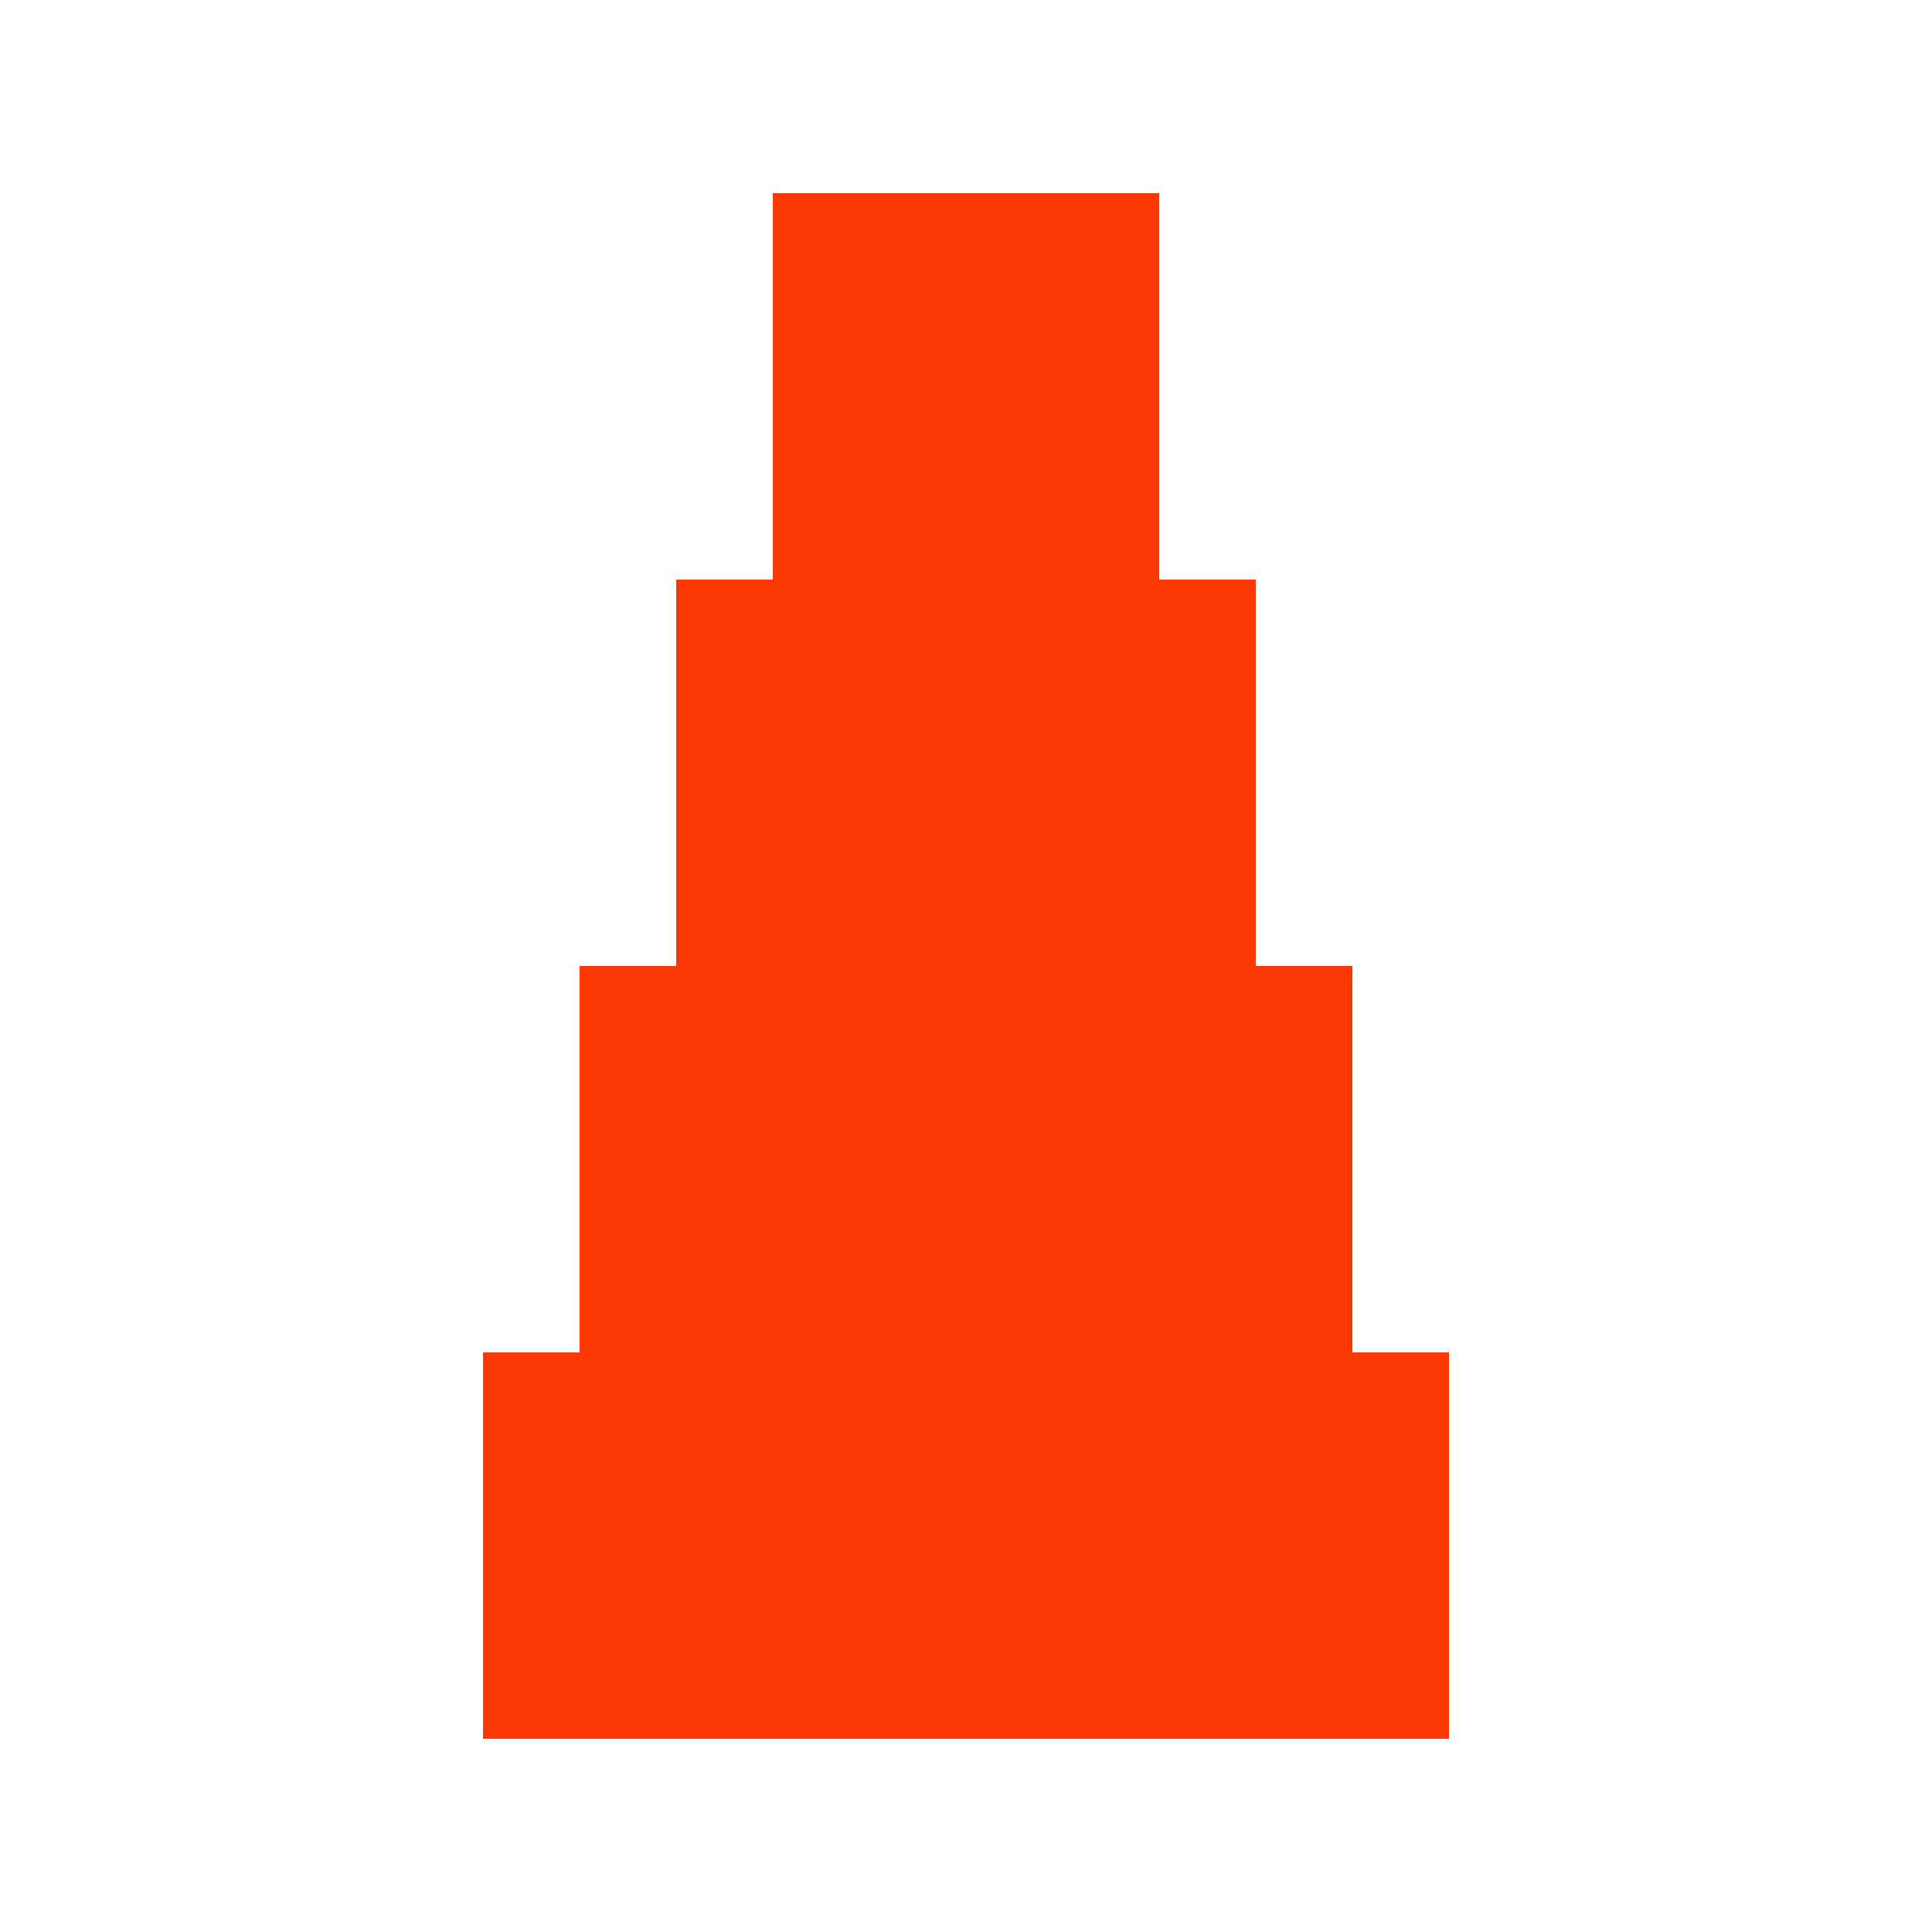 <svg xmlns="http://www.w3.org/2000/svg" viewBox="0 0 200 200">
  <g fill="#f93901">
    <rect x="50" y="140" width="100" height="40" />
    <rect x="60" y="100" width="80" height="40" />
    <rect x="70" y="60" width="60" height="40" />
    <rect x="80" y="20" width="40" height="40" />
  </g>
</svg>


